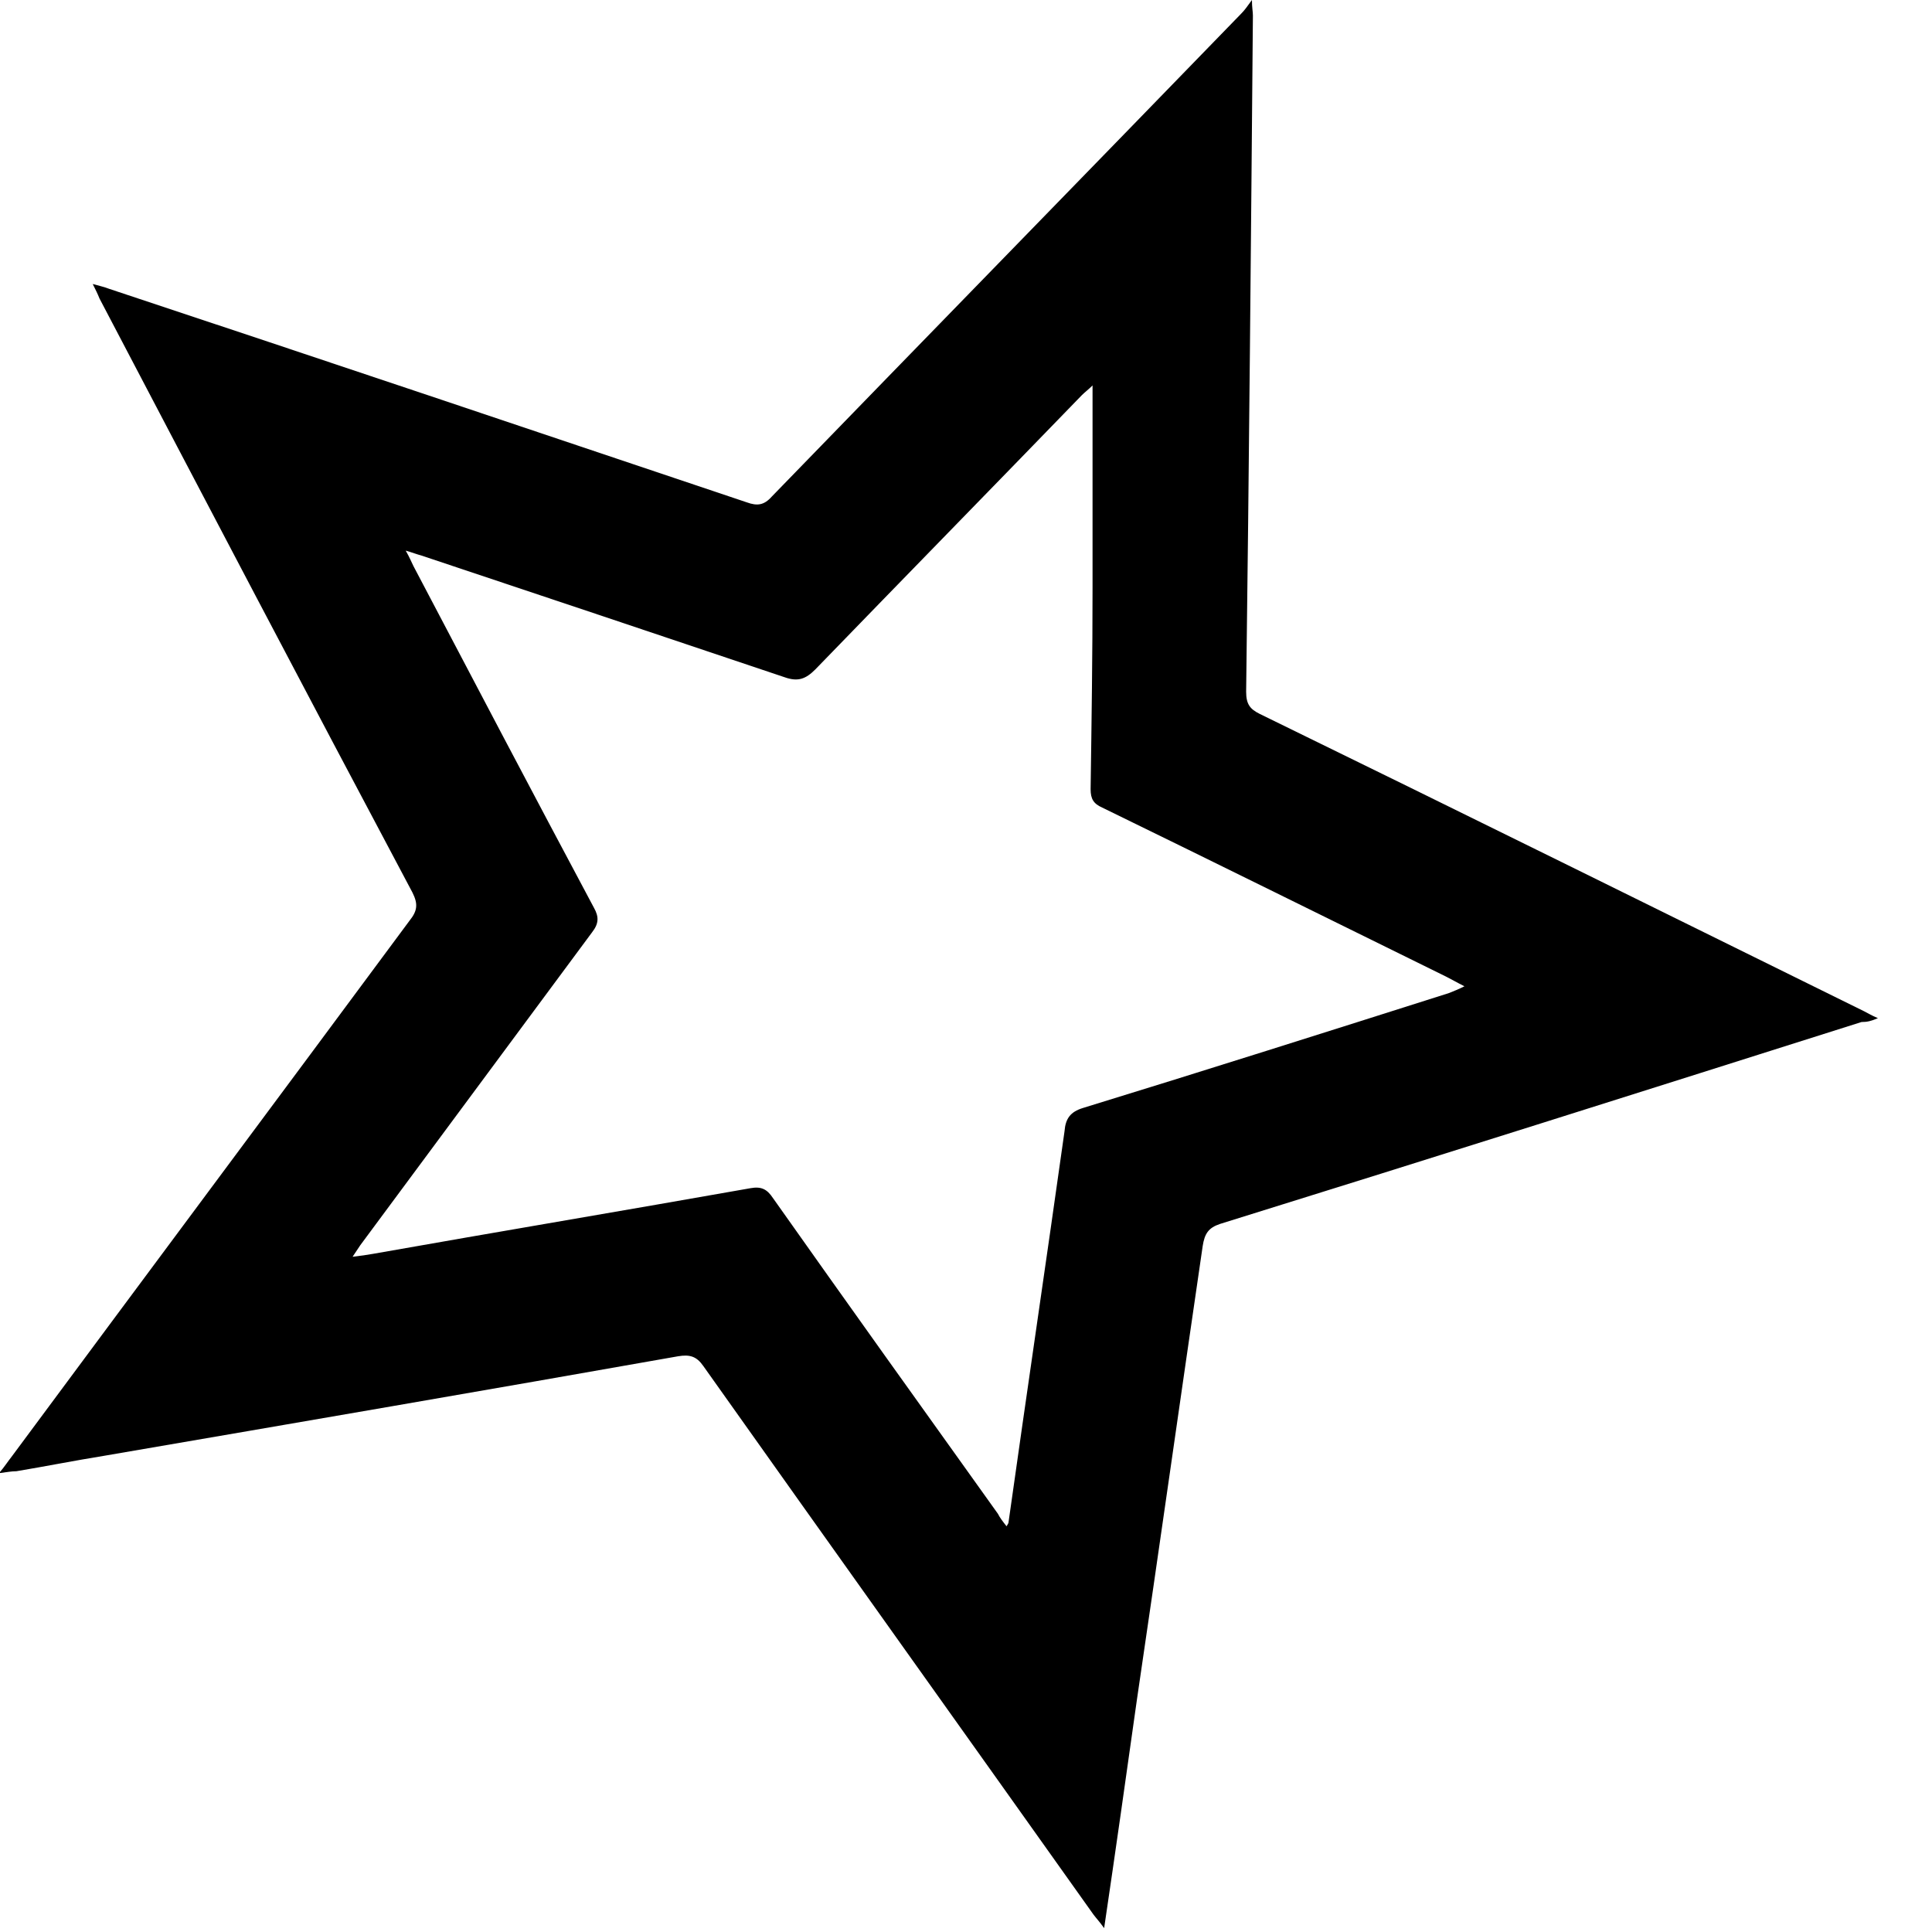 <?xml version="1.0" encoding="utf-8"?>
<!-- Generator: Adobe Illustrator 20.1.0, SVG Export Plug-In . SVG Version: 6.00 Build 0)  -->
<!DOCTYPE svg PUBLIC "-//W3C//DTD SVG 1.1//EN" "http://www.w3.org/Graphics/SVG/1.1/DTD/svg11.dtd">
<svg version="1.1" id="Ebene_1" xmlns="http://www.w3.org/2000/svg" xmlns:xlink="http://www.w3.org/1999/xlink" x="0px" y="0px"
	 viewBox="0 0 200 200" style="enable-background:new 0 0 200 200;" xml:space="preserve">
<path d="M194.4,105.4c-0.7-0.3-1-0.5-1.4-0.7c-20.9-10.3-41.7-20.6-62.6-30.8c-1-0.5-1.4-1-1.4-2.3c0.3-23.3,0.5-46.7,0.7-70
	c0-0.4-0.1-0.8-0.1-1.6c-0.5,0.7-0.8,1.1-1.1,1.4c-16.2,16.7-32.4,33.3-48.6,50c-0.8,0.9-1.5,1-2.6,0.6c-22-7.4-44-14.8-66-22.1
	c-0.5-0.2-1-0.3-1.7-0.5c0.3,0.6,0.5,1,0.7,1.5c10.7,20.4,21.5,41,32.4,61.5c0.6,1.2,0.5,1.9-0.3,2.9c-13.7,18.5-27.5,37-41.2,55.5
	c-0.4,0.5-0.7,1-1.3,1.7c0.8-0.1,1.3-0.2,1.8-0.2c3-0.5,6-1.1,9.1-1.6c19.8-3.4,39.6-6.8,59.4-10.3c1.2-0.2,1.9,0,2.6,1
	c13.4,18.9,26.9,37.8,40.4,56.8c0.3,0.4,0.6,0.7,1.1,1.4c1.2-8.1,2.3-15.9,3.4-23.7c2.3-15.6,4.5-31.2,6.8-46.9
	c0.2-1.3,0.6-1.9,1.8-2.3c22.2-6.9,44.3-13.9,66.4-20.9C193.3,105.8,193.7,105.7,194.4,105.4z M150,102.8c-12.6,4-25.2,8-37.9,11.9
	c-1.3,0.4-1.8,1.1-1.9,2.4c-1.9,13.5-3.9,27-5.8,40.5c0,0.1-0.1,0.2-0.2,0.4c-0.4-0.5-0.7-0.9-0.9-1.3C95.5,145.8,87.7,134.9,80,124
	c-0.6-0.9-1.2-1.2-2.3-1c-13,2.3-26.1,4.5-39.1,6.8c-0.6,0.1-1.2,0.2-2.1,0.3c0.4-0.6,0.6-0.9,0.8-1.2c8-10.8,16-21.6,24-32.4
	c0.7-0.9,0.7-1.6,0.2-2.5C55.2,82.2,49,70.4,42.8,58.6c-0.2-0.4-0.4-0.9-0.8-1.6c0.7,0.2,1.2,0.4,1.6,0.5
	c12.6,4.2,25.1,8.4,37.6,12.6c1.4,0.5,2.2,0.2,3.2-0.8c9.2-9.5,18.4-18.9,27.6-28.4c0.3-0.3,0.7-0.6,1.1-1c0,7.1,0,14,0,20.9
	c0,7-0.1,13.9-0.2,20.9c0,1,0.3,1.5,1.2,1.9c11.9,5.8,23.8,11.7,35.6,17.5c0.6,0.3,1.1,0.6,1.9,1C151,102.4,150.5,102.6,150,102.8z"
	/>
</svg>

